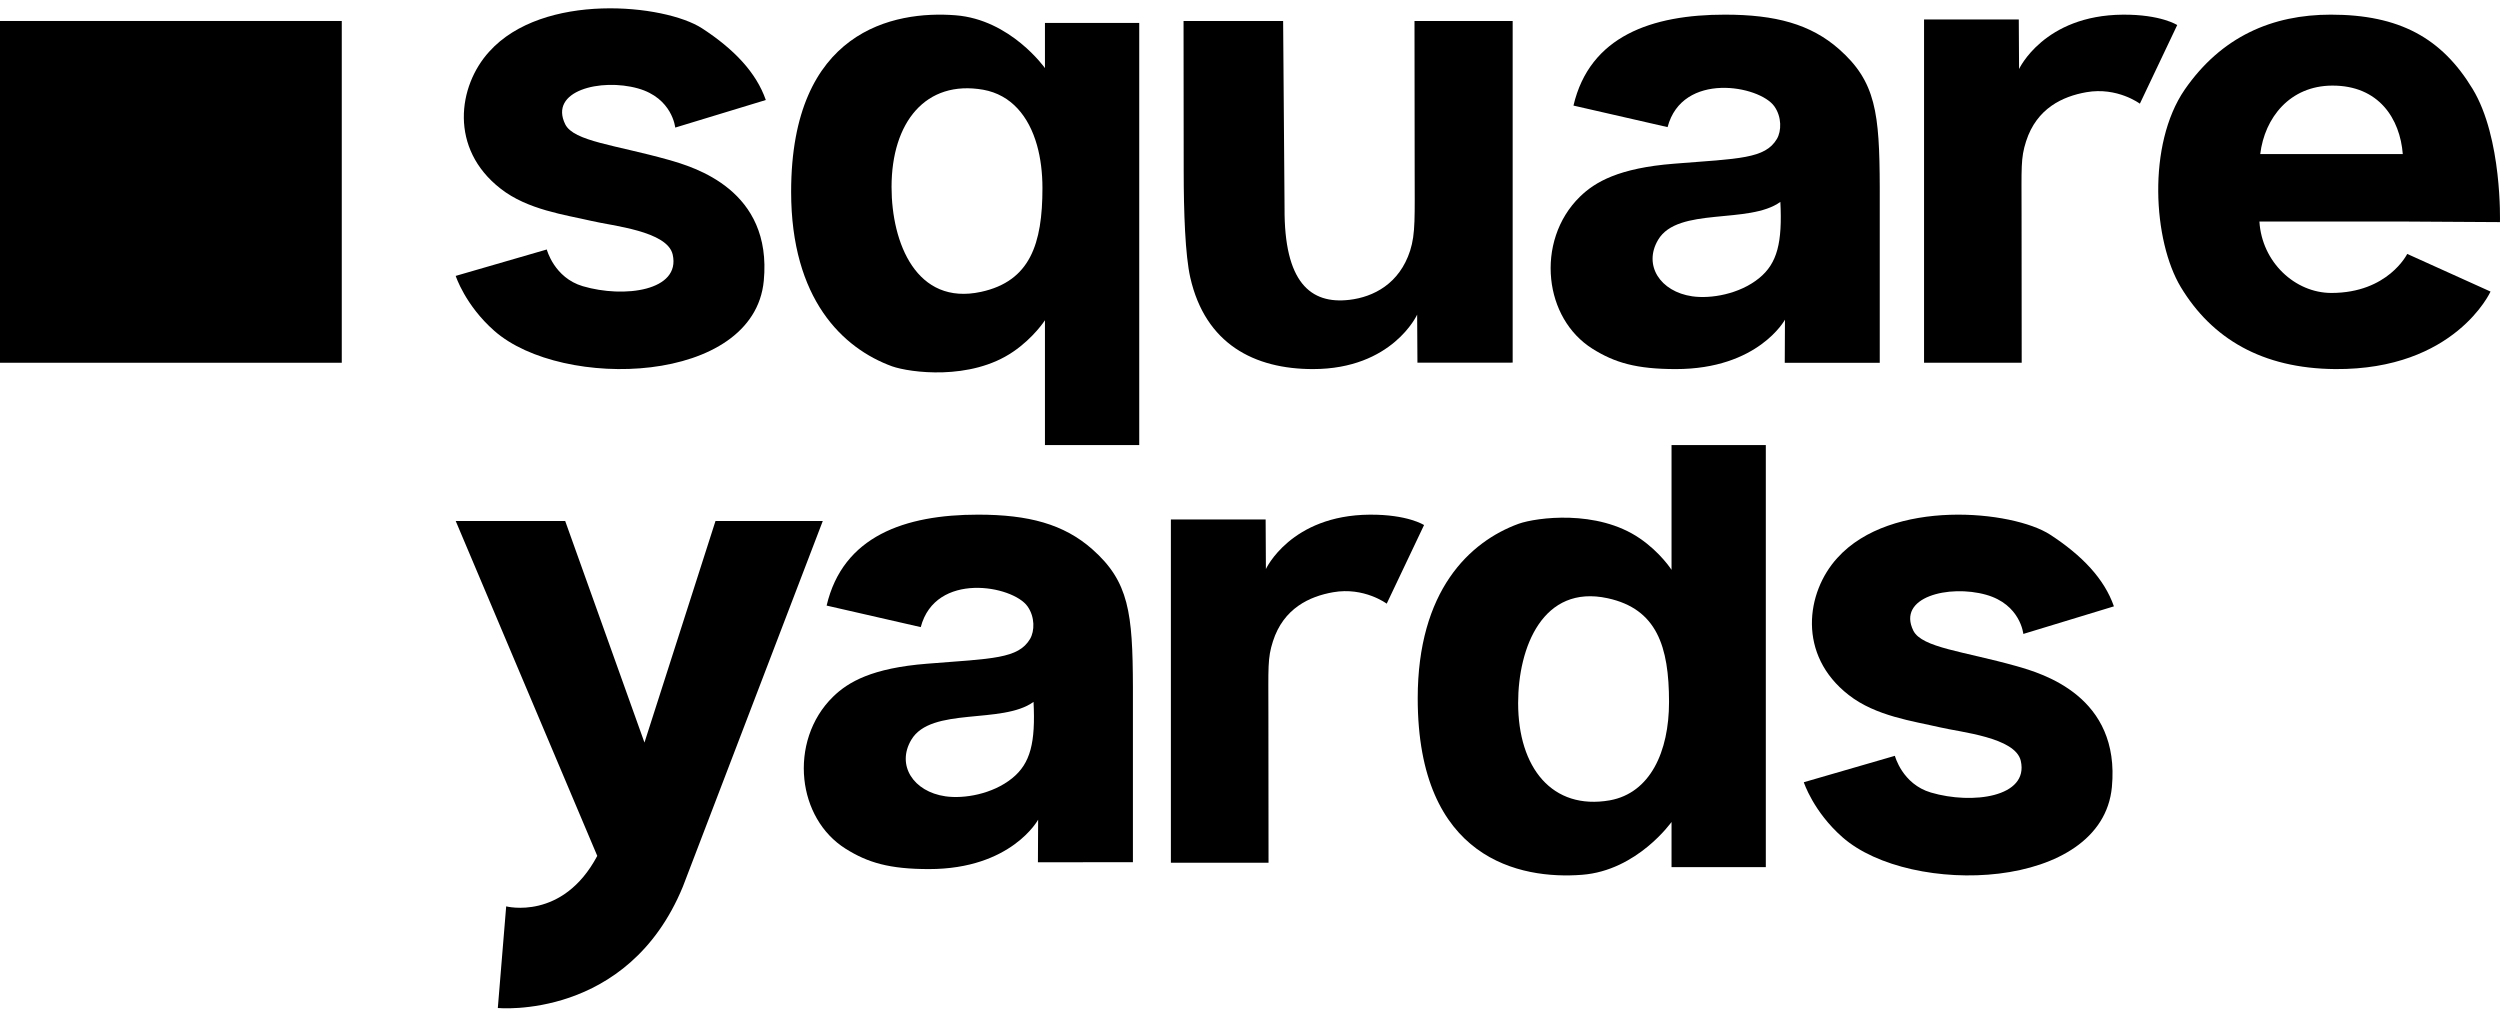 <svg width="150" height="61" viewBox="0 0 150 61" fill="none" xmlns="http://www.w3.org/2000/svg">
<path fill-rule="evenodd" clip-rule="evenodd" d="M0 21.765H20.506V1.259H0V21.765Z" fill="black"/>
<path fill-rule="evenodd" clip-rule="evenodd" d="M45.827 16.847C45.233 23.093 33.736 23.436 29.666 19.857C27.909 18.315 27.342 16.554 27.342 16.554L32.807 14.969C32.807 14.969 33.246 16.664 34.968 17.172C37.444 17.902 40.853 17.452 40.362 15.275C40.042 13.858 36.748 13.556 35.487 13.255C33.911 12.888 31.65 12.588 30.036 11.319C26.94 8.914 27.478 5.155 29.351 3.101C32.577 -0.489 39.88 0.243 42.124 1.7C44.048 2.952 45.376 4.355 45.949 6.001L40.514 7.655C40.514 7.655 40.347 5.884 38.275 5.304C36.045 4.681 32.916 5.444 33.917 7.465C34.436 8.484 36.934 8.697 40.086 9.582C41.68 10.034 46.345 11.402 45.827 16.847Z" fill="black"/>
<path fill-rule="evenodd" clip-rule="evenodd" d="M71.013 1.259H76.988L77.073 12.484C77.047 16.923 78.615 18.273 80.977 17.989C82.402 17.818 83.967 17.031 84.608 15.038C84.937 14.011 84.88 12.98 84.88 10.204L84.87 1.259H90.76V21.758L85.046 21.76L85.029 18.878C85.029 18.878 83.545 22.145 78.777 22.145C75.269 22.145 72.326 20.648 71.417 16.655C71.112 15.312 71.022 12.712 71.022 10.284L71.013 1.259Z" fill="black"/>
<path fill-rule="evenodd" clip-rule="evenodd" d="M125.178 5.533C123.771 5.781 122.201 6.49 121.564 8.481C121.236 9.506 121.294 10.034 121.294 12.807L121.302 21.765H115.443V1.167L121.127 1.167L121.144 4.142C121.144 4.142 122.63 0.917 127.366 0.88C129.655 0.863 130.633 1.503 130.633 1.503L128.392 6.221C128.392 6.221 127.037 5.205 125.178 5.533Z" fill="black"/>
<path fill-rule="evenodd" clip-rule="evenodd" d="M79.988 35.534C78.581 35.781 77.011 36.491 76.375 38.482C76.047 39.506 76.104 40.034 76.104 42.807L76.112 51.766H70.253V31.167H75.938L75.954 34.142C75.954 34.142 77.44 30.917 82.176 30.88C84.465 30.863 85.443 31.503 85.443 31.503L83.203 36.22C83.203 36.22 81.847 35.206 79.988 35.534Z" fill="black"/>
<path fill-rule="evenodd" clip-rule="evenodd" d="M126.713 47.228C126.12 53.473 114.622 53.816 110.552 50.237C108.795 48.695 108.228 46.934 108.228 46.934L113.693 45.349C113.693 45.349 114.132 47.044 115.854 47.552C118.329 48.282 121.739 47.832 121.248 45.654C120.928 44.238 117.634 43.936 116.373 43.635C114.797 43.268 112.536 42.967 110.922 41.699C107.826 39.294 108.364 35.535 110.236 33.481C113.463 29.891 120.767 30.623 123.01 32.08C124.934 33.332 126.262 34.735 126.835 36.381L121.4 38.036C121.4 38.036 121.232 36.264 119.161 35.684C116.931 35.061 113.802 35.824 114.803 37.845C115.322 38.864 117.82 39.077 120.971 39.962C122.566 40.413 127.23 41.782 126.713 47.228Z" fill="black"/>
<path fill-rule="evenodd" clip-rule="evenodd" d="M53.493 11.221C53.493 7.342 55.535 4.778 58.999 5.385C60.667 5.689 61.726 6.962 62.22 8.713C62.439 9.491 62.547 10.364 62.547 11.288C62.547 14.627 61.811 16.87 58.865 17.511C54.983 18.355 53.493 14.577 53.493 11.221ZM62.697 19.215V26.702H68.354V1.376H62.697C62.697 2.608 62.697 4.087 62.697 4.087C62.697 4.087 60.639 1.169 57.325 0.916C53.627 0.629 47.468 1.827 47.468 11.507C47.468 17.95 50.564 20.901 53.526 21.98C54.581 22.351 58.229 22.857 60.79 21.103C62.028 20.26 62.697 19.215 62.697 19.215Z" fill="black"/>
<path fill-rule="evenodd" clip-rule="evenodd" d="M96.46 35.894C99.406 36.534 100.142 38.778 100.142 42.117C100.142 45.118 99.003 47.58 96.594 48.019C93.13 48.626 91.088 46.063 91.088 42.184C91.088 38.828 92.578 35.05 96.46 35.894ZM98.385 32.301C95.824 30.548 92.176 31.053 91.121 31.425C88.159 32.504 85.063 35.455 85.063 41.897C85.063 51.577 91.222 52.775 94.92 52.488C98.234 52.235 100.292 49.318 100.292 49.318C100.292 49.318 100.292 50.797 100.292 52.028H105.949V26.702H100.292V34.19C100.292 34.19 99.623 33.145 98.385 32.301Z" fill="black"/>
<path fill-rule="evenodd" clip-rule="evenodd" d="M105.544 16.692C104.357 17.655 102.642 17.939 101.534 17.779C99.612 17.5 98.583 15.915 99.487 14.389C100.671 12.389 104.94 13.479 106.822 12.114C106.944 14.535 106.647 15.799 105.544 16.692ZM112.785 11.222C112.77 6.777 112.552 4.9 110.347 2.953C108.638 1.444 106.52 0.879 103.495 0.879C99.105 0.879 95.385 2.165 94.408 6.335L100.055 7.627C100.938 4.272 105.573 5.123 106.462 6.382C106.913 7.02 106.891 7.868 106.613 8.337C105.906 9.529 104.37 9.513 100.434 9.823C97.137 10.083 95.707 10.914 94.798 11.8C93.441 13.123 92.888 14.993 93.073 16.757C93.247 18.429 94.089 20.005 95.541 20.92C96.883 21.766 98.191 22.145 100.551 22.145C105.495 22.145 107.098 19.181 107.098 19.181L107.085 21.77H112.785V11.222Z" fill="black"/>
<path fill-rule="evenodd" clip-rule="evenodd" d="M60.734 46.692C59.546 47.655 57.831 47.939 56.724 47.779C54.802 47.501 53.773 45.914 54.677 44.389C55.861 42.389 60.13 43.479 62.012 42.114C62.134 44.535 61.837 45.799 60.734 46.692ZM67.975 41.222C67.96 36.777 67.741 34.9 65.536 32.953C63.828 31.444 61.709 30.879 58.685 30.879C54.294 30.879 50.575 32.165 49.597 36.335L55.245 37.627C56.128 34.272 60.763 35.123 61.652 36.382C62.103 37.02 62.081 37.867 61.803 38.337C61.096 39.529 59.56 39.513 55.623 39.823C52.327 40.083 50.897 40.914 49.988 41.8C48.631 43.123 48.078 44.993 48.262 46.757C48.437 48.429 49.279 50.005 50.731 50.92C52.073 51.766 53.381 52.145 55.74 52.145C60.685 52.145 62.288 49.181 62.288 49.181L62.275 51.735L67.975 51.733V41.222Z" fill="black"/>
<path fill-rule="evenodd" clip-rule="evenodd" d="M144.167 9.245C144.002 7.137 142.743 5.119 139.92 5.136C137.397 5.152 135.88 7.053 135.614 9.245H144.167ZM144.533 13.294H135.565C135.714 15.737 137.708 17.577 139.883 17.577C143.287 17.577 144.433 15.235 144.433 15.235L149.432 17.494C149.432 17.494 147.307 22.195 140.115 22.145C135.714 22.111 132.708 20.305 130.848 17.226C129.187 14.465 128.821 8.676 131.08 5.38C133.289 2.185 136.345 0.879 139.849 0.879C143.968 0.879 146.508 2.285 148.354 5.33C150.145 8.275 149.997 13.327 149.997 13.327L144.533 13.294Z" fill="black"/>
<path fill-rule="evenodd" clip-rule="evenodd" d="M42.93 31.259L38.668 44.554L33.911 31.259H27.342L35.836 51.354C33.757 55.264 30.371 54.382 30.371 54.382L29.869 60.481C29.869 60.481 37.663 61.229 40.97 53.204L49.367 31.259H42.93Z" fill="black"/>
</svg>
